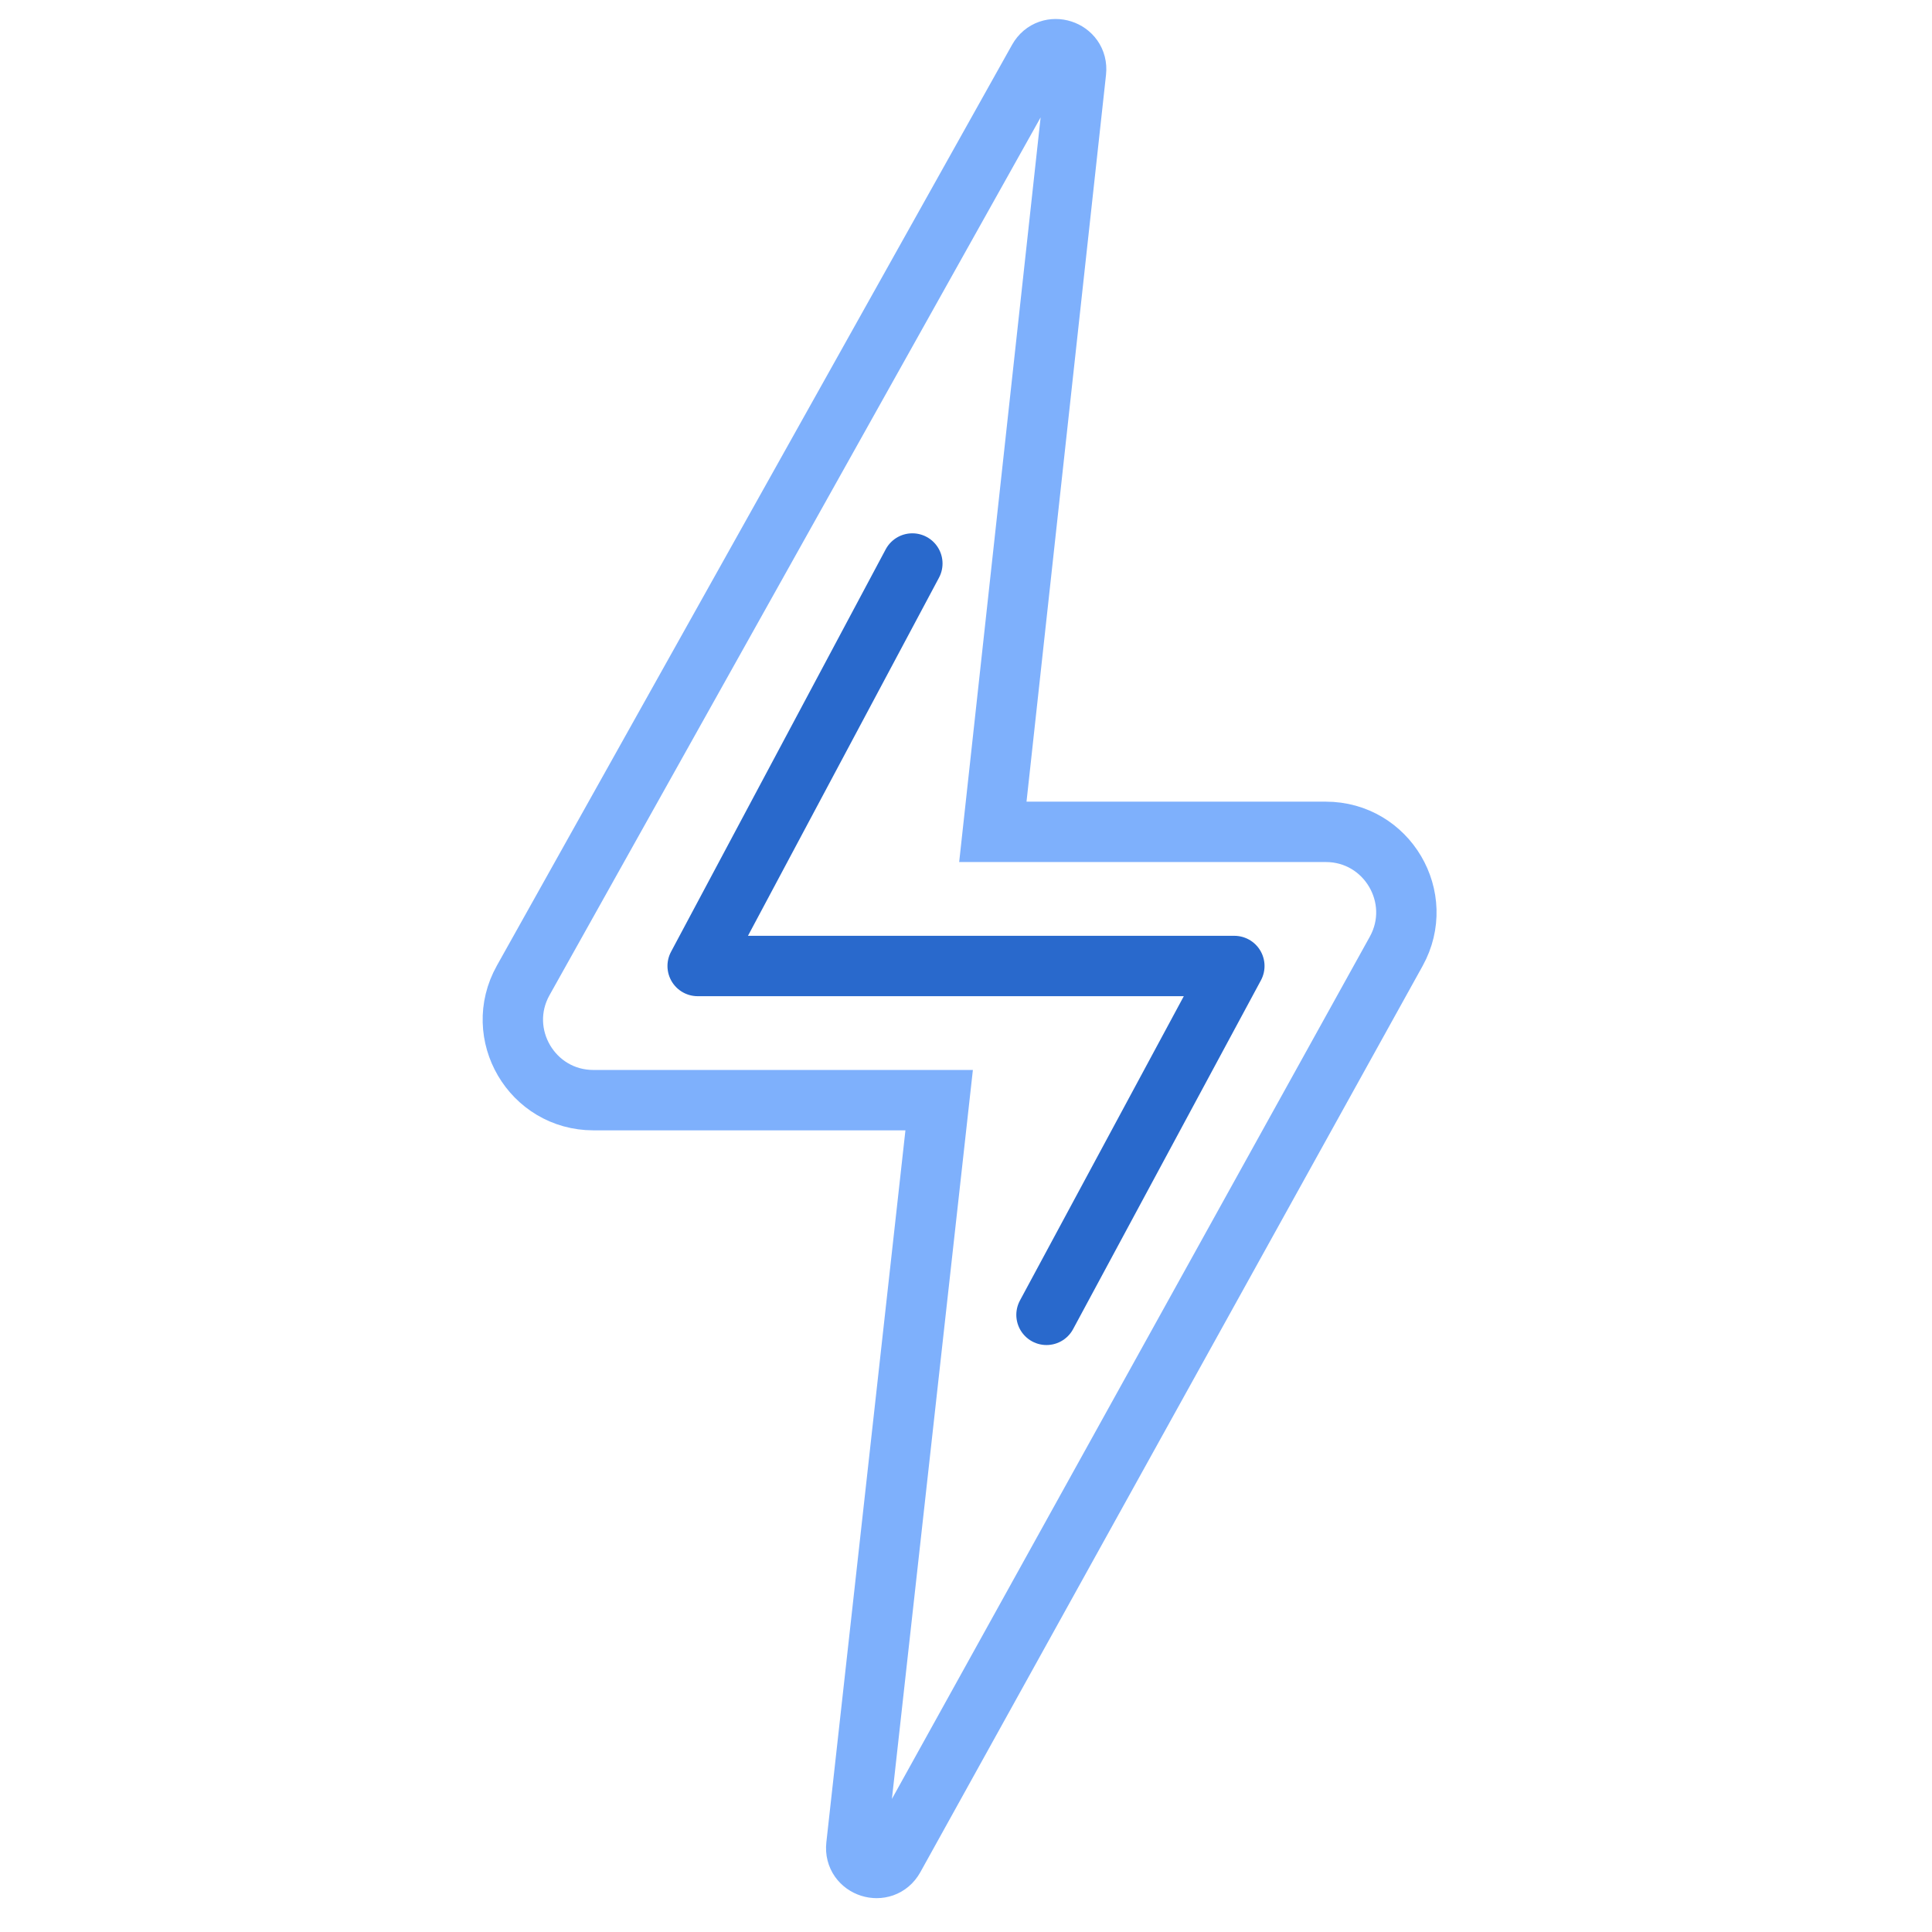 <svg width="48" height="48" viewBox="0 0 48 48" fill="none" xmlns="http://www.w3.org/2000/svg">
<g clip-path="url(#clip0_21874_24709)">
<path d="M12.999 24.357L25.799 1.479C26.065 1.004 26.792 1.236 26.733 1.778L24.667 20.667H32.938C34.462 20.667 35.426 22.303 34.688 23.636L22.21 46.15C21.945 46.628 21.215 46.396 21.276 45.853L23.333 27.333H14.744C13.216 27.333 12.253 25.69 12.999 24.357Z" stroke="#7EB0FC" stroke-width="1.5"/>
<path d="M22.667 14L17.333 24H30.667L26 32.667" stroke="#2969CC" stroke-width="1.5" stroke-linecap="round" stroke-linejoin="round"/>
</g>
<defs>
<clipPath id="clip0_21874_24709">
<rect width="48" height="48" fill="white"/>
</clipPath>
</defs>
</svg>

